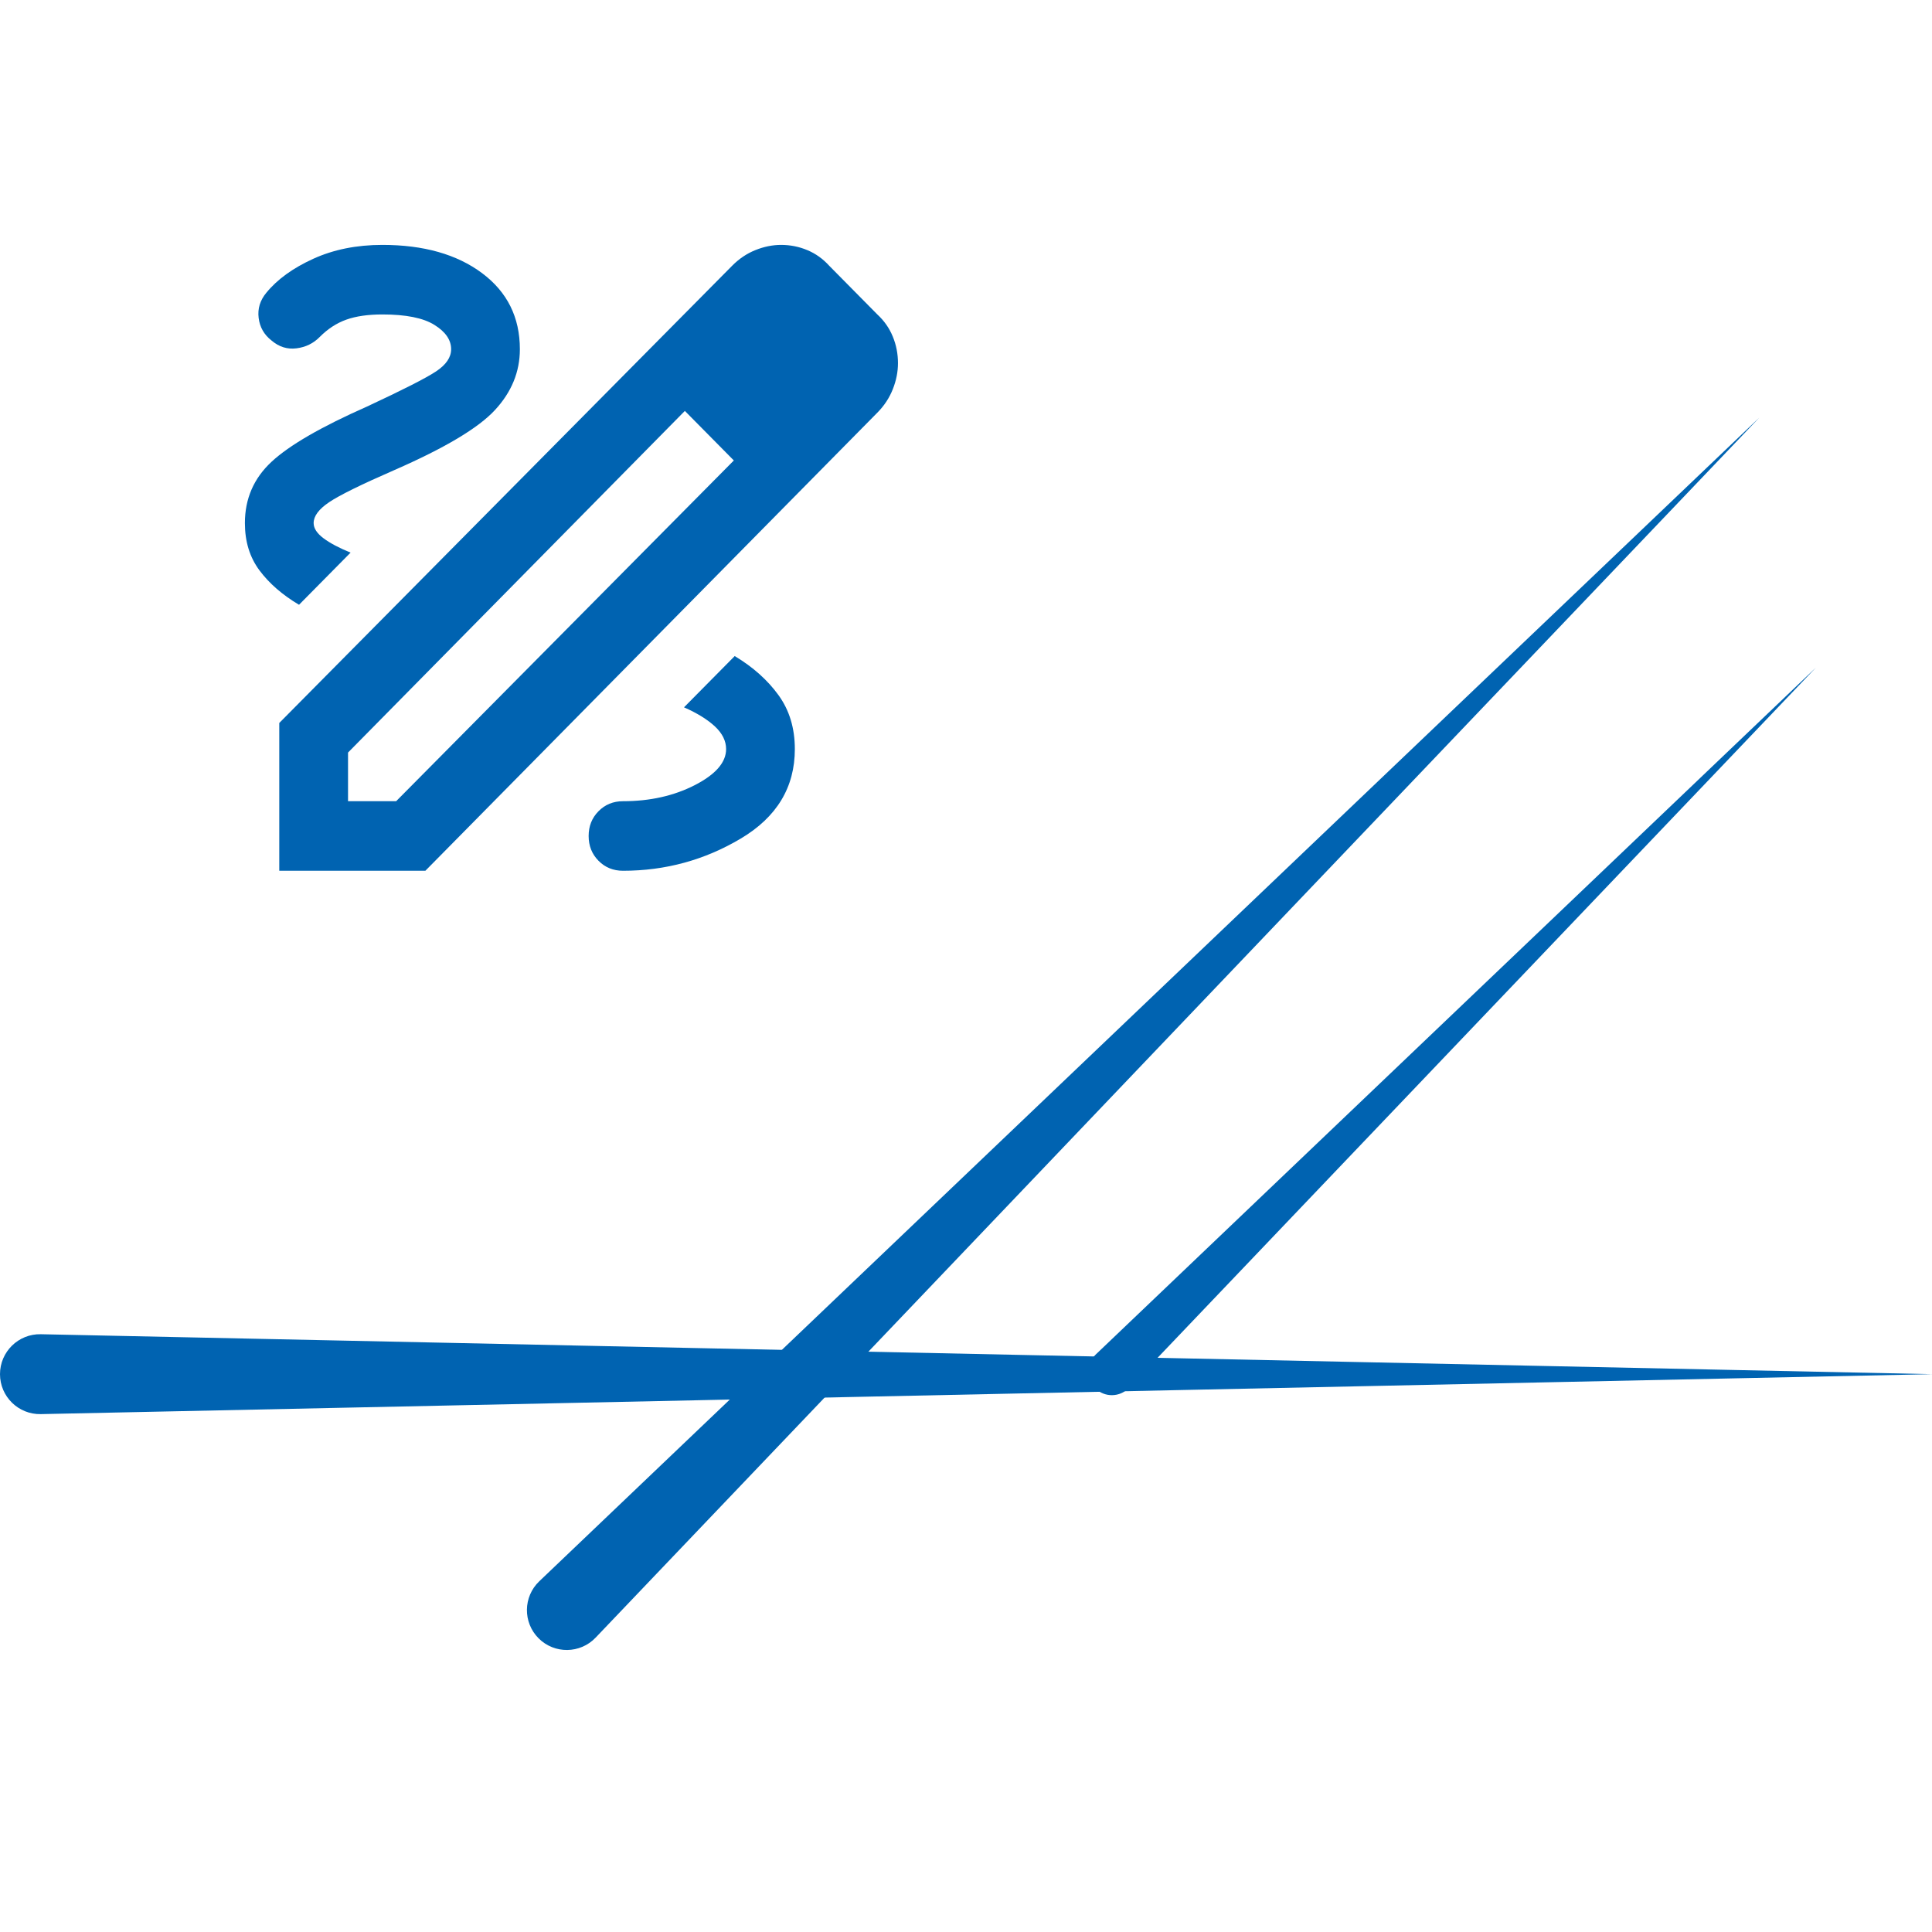 <svg width="71" height="71" viewBox="0 0 71 71" fill="none" xmlns="http://www.w3.org/2000/svg">
<g clip-path="url(#clip0_578_2338)">
<path d="M10.263 32V26.569L26.905 9.767C27.158 9.511 27.442 9.319 27.758 9.192C28.074 9.064 28.39 9 28.705 9C29.042 9 29.363 9.064 29.668 9.192C29.974 9.319 30.242 9.511 30.474 9.767L32.242 11.556C32.495 11.79 32.684 12.061 32.81 12.37C32.937 12.679 33 13.004 33 13.344C33 13.664 32.937 13.983 32.81 14.303C32.684 14.622 32.495 14.91 32.242 15.165L15.632 32H10.263ZM12.79 29.444H14.558L26.968 16.922L26.084 15.996L25.168 15.101L12.79 27.656V29.444ZM26.084 15.996L25.168 15.101L26.968 16.922L26.084 15.996ZM22.895 32C24.453 32 25.895 31.606 27.221 30.818C28.547 30.03 29.21 28.933 29.21 27.528C29.21 26.761 29.011 26.101 28.61 25.547C28.21 24.994 27.674 24.514 27 24.11L25.137 25.994C25.621 26.207 26 26.442 26.274 26.697C26.547 26.953 26.684 27.23 26.684 27.528C26.684 28.018 26.3 28.459 25.532 28.854C24.763 29.247 23.884 29.444 22.895 29.444C22.537 29.444 22.237 29.567 21.995 29.812C21.753 30.057 21.632 30.36 21.632 30.722C21.632 31.084 21.753 31.388 21.995 31.633C22.237 31.878 22.537 32 22.895 32ZM10.989 22.225L12.884 20.308C12.463 20.138 12.132 19.962 11.889 19.781C11.647 19.6 11.526 19.414 11.526 19.222C11.526 18.967 11.716 18.711 12.095 18.456C12.474 18.2 13.274 17.806 14.495 17.274C16.347 16.464 17.579 15.73 18.189 15.069C18.8 14.409 19.105 13.664 19.105 12.833C19.105 11.662 18.642 10.73 17.716 10.038C16.79 9.346 15.568 9 14.053 9C13.105 9 12.258 9.17 11.511 9.511C10.763 9.852 10.19 10.267 9.789 10.757C9.558 11.034 9.463 11.343 9.505 11.683C9.547 12.024 9.705 12.301 9.979 12.514C10.253 12.748 10.558 12.844 10.895 12.801C11.232 12.759 11.516 12.62 11.747 12.386C12.042 12.088 12.368 11.875 12.726 11.747C13.084 11.619 13.526 11.556 14.053 11.556C14.916 11.556 15.553 11.683 15.963 11.939C16.374 12.194 16.579 12.493 16.579 12.833C16.579 13.132 16.395 13.403 16.026 13.648C15.658 13.893 14.81 14.324 13.484 14.942C11.8 15.687 10.632 16.363 9.979 16.97C9.326 17.577 9 18.328 9 19.222C9 19.904 9.179 20.484 9.537 20.963C9.895 21.442 10.379 21.863 10.989 22.225Z" fill="#0063B1"/>
<path d="M71 50.5L1.5 51.968C0.677 51.986 -1.01553e-07 51.323 -6.55671e-08 50.5C-2.95816e-08 49.677 0.677 49.014 1.5 49.032L71 50.5Z" fill="#0063B1"/>
<path d="M64.653 15.348L21.889 60.182C21.322 60.777 20.375 60.789 19.793 60.207C19.212 59.625 19.223 58.679 19.818 58.111L64.653 15.348Z" fill="#0063B1"/>
<path d="M66.732 24.535L41.486 51.004C41.151 51.355 40.592 51.362 40.249 51.019C39.906 50.675 39.912 50.116 40.264 49.781L66.732 24.535Z" fill="#0063B1"/>
</g>
<defs>
<clipPath id="clip0_578_2338">
<rect width="71" height="71" fill="white"/>
</clipPath>
</defs>
</svg>
